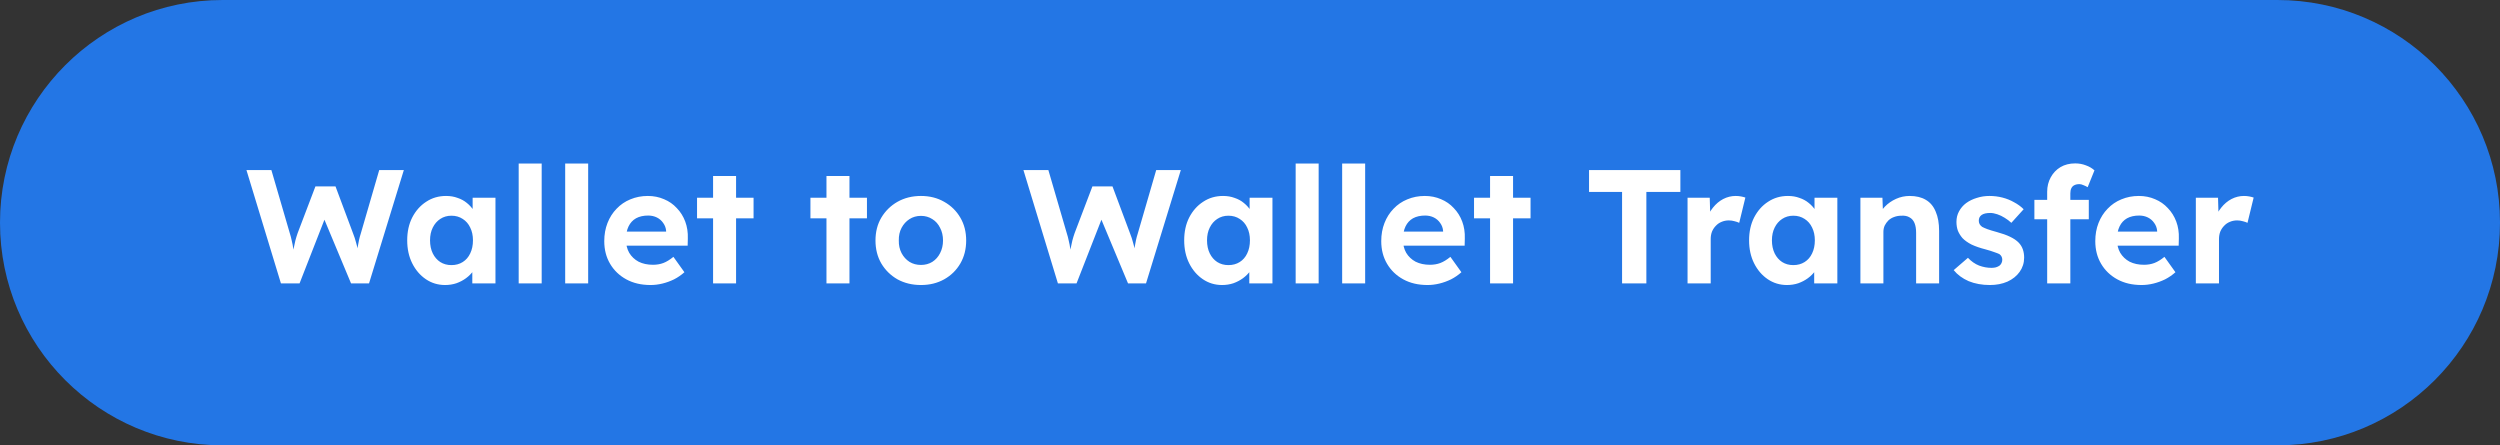 <svg width="247" height="44" viewBox="0 0 247 44" fill="none" xmlns="http://www.w3.org/2000/svg">
<rect x="0" y="0" width="247" height="44" fill="#333333" stroke="none"/>
<path d="M0 22C0 9.85 9.85 0 22 0H225C237.15 0 247 9.85 247 22V22C247 34.15 237.15 44 225 44H22C9.85 44 0 34.15 0 22V22Z" fill="#2376E5"/>
<path d="M27.756 28L24.348 16.8H26.812L28.636 23.056C28.71 23.28 28.774 23.525 28.828 23.792C28.892 24.048 28.94 24.299 28.972 24.544C29.015 24.779 29.047 25.003 29.068 25.216C29.1 25.419 29.127 25.589 29.148 25.728L28.764 25.712C28.86 25.264 28.94 24.891 29.004 24.592C29.068 24.283 29.127 24.011 29.18 23.776C29.244 23.531 29.319 23.285 29.404 23.04L31.164 18.416H33.148L34.876 23.04C35.004 23.36 35.105 23.669 35.18 23.968C35.265 24.256 35.334 24.539 35.388 24.816C35.441 25.083 35.495 25.355 35.548 25.632L35.196 25.696C35.228 25.472 35.249 25.28 35.26 25.12C35.281 24.949 35.297 24.795 35.308 24.656C35.329 24.517 35.35 24.379 35.372 24.24C35.393 24.091 35.425 23.92 35.468 23.728C35.511 23.525 35.575 23.291 35.66 23.024L37.468 16.8H39.9L36.46 28H34.684L31.916 21.376L32.172 21.408L29.596 28H27.756ZM43.976 28.16C43.272 28.16 42.637 27.968 42.072 27.584C41.507 27.2 41.059 26.677 40.728 26.016C40.397 25.355 40.232 24.597 40.232 23.744C40.232 22.891 40.397 22.139 40.728 21.488C41.069 20.827 41.528 20.309 42.104 19.936C42.68 19.552 43.336 19.36 44.072 19.36C44.488 19.36 44.867 19.424 45.208 19.552C45.56 19.669 45.864 19.835 46.12 20.048C46.386 20.261 46.611 20.507 46.792 20.784C46.973 21.061 47.101 21.36 47.176 21.68L46.696 21.6V19.536H48.952V28H46.664V25.968L47.176 25.92C47.09 26.219 46.952 26.501 46.76 26.768C46.568 27.035 46.328 27.275 46.04 27.488C45.763 27.691 45.448 27.856 45.096 27.984C44.744 28.101 44.37 28.16 43.976 28.16ZM44.6 26.192C45.026 26.192 45.4 26.091 45.72 25.888C46.04 25.685 46.285 25.403 46.456 25.04C46.637 24.667 46.728 24.235 46.728 23.744C46.728 23.264 46.637 22.843 46.456 22.48C46.285 22.117 46.04 21.835 45.72 21.632C45.4 21.419 45.026 21.312 44.6 21.312C44.184 21.312 43.816 21.419 43.496 21.632C43.187 21.835 42.941 22.117 42.76 22.48C42.578 22.843 42.488 23.264 42.488 23.744C42.488 24.235 42.578 24.667 42.76 25.04C42.941 25.403 43.187 25.685 43.496 25.888C43.816 26.091 44.184 26.192 44.6 26.192ZM51.246 28V16.16H53.518V28H51.246ZM55.84 28V16.16H58.111V28H55.84ZM64.277 28.16C63.36 28.16 62.56 27.973 61.877 27.6C61.194 27.227 60.661 26.715 60.277 26.064C59.893 25.413 59.701 24.667 59.701 23.824C59.701 23.173 59.808 22.576 60.021 22.032C60.234 21.488 60.533 21.019 60.917 20.624C61.301 20.219 61.754 19.909 62.277 19.696C62.81 19.472 63.386 19.36 64.005 19.36C64.581 19.36 65.114 19.467 65.605 19.68C66.096 19.883 66.517 20.176 66.869 20.56C67.232 20.933 67.509 21.376 67.701 21.888C67.893 22.4 67.978 22.96 67.957 23.568L67.941 24.272H61.141L60.773 22.88H66.069L65.813 23.168V22.816C65.792 22.528 65.696 22.267 65.525 22.032C65.365 21.797 65.157 21.616 64.901 21.488C64.645 21.36 64.357 21.296 64.037 21.296C63.568 21.296 63.168 21.387 62.837 21.568C62.517 21.749 62.272 22.016 62.101 22.368C61.93 22.72 61.845 23.147 61.845 23.648C61.845 24.16 61.952 24.603 62.165 24.976C62.389 25.349 62.698 25.643 63.093 25.856C63.498 26.059 63.973 26.16 64.517 26.16C64.89 26.16 65.232 26.101 65.541 25.984C65.85 25.867 66.181 25.664 66.533 25.376L67.621 26.896C67.312 27.173 66.97 27.408 66.597 27.6C66.224 27.781 65.84 27.92 65.445 28.016C65.05 28.112 64.661 28.16 64.277 28.16ZM70.452 28V17.392H72.724V28H70.452ZM68.868 21.568V19.536H74.452V21.568H68.868ZM81.655 28V17.392H83.927V28H81.655ZM80.071 21.568V19.536H85.655V21.568H80.071ZM90.994 28.16C90.13 28.16 89.356 27.973 88.674 27.6C88.002 27.216 87.469 26.693 87.074 26.032C86.69 25.371 86.498 24.613 86.498 23.76C86.498 22.907 86.69 22.155 87.074 21.504C87.469 20.843 88.002 20.32 88.674 19.936C89.356 19.552 90.13 19.36 90.994 19.36C91.847 19.36 92.61 19.552 93.282 19.936C93.965 20.32 94.498 20.843 94.882 21.504C95.266 22.155 95.458 22.907 95.458 23.76C95.458 24.613 95.266 25.371 94.882 26.032C94.498 26.693 93.965 27.216 93.282 27.6C92.61 27.973 91.847 28.16 90.994 28.16ZM90.994 26.176C91.41 26.176 91.783 26.075 92.114 25.872C92.445 25.659 92.701 25.371 92.882 25.008C93.074 24.635 93.17 24.219 93.17 23.76C93.17 23.291 93.074 22.875 92.882 22.512C92.701 22.139 92.445 21.851 92.114 21.648C91.783 21.435 91.41 21.328 90.994 21.328C90.567 21.328 90.189 21.435 89.858 21.648C89.527 21.861 89.266 22.149 89.074 22.512C88.882 22.875 88.791 23.291 88.802 23.76C88.791 24.219 88.882 24.635 89.074 25.008C89.266 25.371 89.527 25.659 89.858 25.872C90.189 26.075 90.567 26.176 90.994 26.176ZM104.522 28L101.114 16.8H103.578L105.402 23.056C105.476 23.28 105.54 23.525 105.594 23.792C105.658 24.048 105.706 24.299 105.738 24.544C105.78 24.779 105.812 25.003 105.834 25.216C105.866 25.419 105.892 25.589 105.914 25.728L105.53 25.712C105.626 25.264 105.706 24.891 105.77 24.592C105.834 24.283 105.892 24.011 105.946 23.776C106.01 23.531 106.084 23.285 106.17 23.04L107.93 18.416H109.914L111.642 23.04C111.77 23.36 111.871 23.669 111.946 23.968C112.031 24.256 112.1 24.539 112.154 24.816C112.207 25.083 112.26 25.355 112.314 25.632L111.962 25.696C111.994 25.472 112.015 25.28 112.026 25.12C112.047 24.949 112.063 24.795 112.074 24.656C112.095 24.517 112.116 24.379 112.138 24.24C112.159 24.091 112.191 23.92 112.234 23.728C112.276 23.525 112.34 23.291 112.426 23.024L114.234 16.8H116.666L113.226 28H111.45L108.682 21.376L108.938 21.408L106.362 28H104.522ZM120.742 28.16C120.038 28.16 119.403 27.968 118.838 27.584C118.272 27.2 117.824 26.677 117.493 26.016C117.163 25.355 116.998 24.597 116.998 23.744C116.998 22.891 117.163 22.139 117.493 21.488C117.835 20.827 118.294 20.309 118.87 19.936C119.446 19.552 120.102 19.36 120.838 19.36C121.254 19.36 121.632 19.424 121.974 19.552C122.326 19.669 122.63 19.835 122.886 20.048C123.152 20.261 123.376 20.507 123.558 20.784C123.739 21.061 123.867 21.36 123.942 21.68L123.462 21.6V19.536H125.718V28H123.43V25.968L123.942 25.92C123.856 26.219 123.718 26.501 123.526 26.768C123.334 27.035 123.094 27.275 122.806 27.488C122.528 27.691 122.214 27.856 121.862 27.984C121.51 28.101 121.136 28.16 120.742 28.16ZM121.366 26.192C121.792 26.192 122.166 26.091 122.486 25.888C122.806 25.685 123.051 25.403 123.222 25.04C123.403 24.667 123.494 24.235 123.494 23.744C123.494 23.264 123.403 22.843 123.222 22.48C123.051 22.117 122.806 21.835 122.486 21.632C122.166 21.419 121.792 21.312 121.366 21.312C120.95 21.312 120.582 21.419 120.262 21.632C119.952 21.835 119.707 22.117 119.526 22.48C119.344 22.843 119.254 23.264 119.254 23.744C119.254 24.235 119.344 24.667 119.526 25.04C119.707 25.403 119.952 25.685 120.262 25.888C120.582 26.091 120.95 26.192 121.366 26.192ZM128.011 28V16.16H130.283V28H128.011ZM132.605 28V16.16H134.877V28H132.605ZM141.043 28.16C140.125 28.16 139.325 27.973 138.643 27.6C137.96 27.227 137.427 26.715 137.043 26.064C136.659 25.413 136.467 24.667 136.467 23.824C136.467 23.173 136.573 22.576 136.787 22.032C137 21.488 137.299 21.019 137.683 20.624C138.067 20.219 138.52 19.909 139.043 19.696C139.576 19.472 140.152 19.36 140.771 19.36C141.347 19.36 141.88 19.467 142.371 19.68C142.861 19.883 143.283 20.176 143.635 20.56C143.997 20.933 144.275 21.376 144.467 21.888C144.659 22.4 144.744 22.96 144.723 23.568L144.707 24.272H137.907L137.539 22.88H142.835L142.579 23.168V22.816C142.557 22.528 142.461 22.267 142.291 22.032C142.131 21.797 141.923 21.616 141.667 21.488C141.411 21.36 141.123 21.296 140.803 21.296C140.333 21.296 139.933 21.387 139.603 21.568C139.283 21.749 139.037 22.016 138.867 22.368C138.696 22.72 138.611 23.147 138.611 23.648C138.611 24.16 138.717 24.603 138.931 24.976C139.155 25.349 139.464 25.643 139.859 25.856C140.264 26.059 140.739 26.16 141.283 26.16C141.656 26.16 141.997 26.101 142.307 25.984C142.616 25.867 142.947 25.664 143.299 25.376L144.387 26.896C144.077 27.173 143.736 27.408 143.363 27.6C142.989 27.781 142.605 27.92 142.211 28.016C141.816 28.112 141.427 28.16 141.043 28.16ZM147.218 28V17.392H149.49V28H147.218ZM145.634 21.568V19.536H151.218V21.568H145.634ZM160.261 28V18.96H156.997V16.8H166.021V18.96H162.661V28H160.261ZM166.73 28V19.536H168.922L169.002 22.256L168.618 21.696C168.746 21.259 168.954 20.864 169.242 20.512C169.53 20.149 169.866 19.867 170.25 19.664C170.644 19.461 171.055 19.36 171.482 19.36C171.663 19.36 171.839 19.376 172.01 19.408C172.18 19.44 172.324 19.477 172.442 19.52L171.834 22.016C171.706 21.952 171.551 21.899 171.37 21.856C171.188 21.803 171.002 21.776 170.81 21.776C170.554 21.776 170.314 21.824 170.09 21.92C169.876 22.005 169.69 22.133 169.53 22.304C169.37 22.464 169.242 22.656 169.146 22.88C169.06 23.104 169.018 23.349 169.018 23.616V28H166.73ZM176.554 28.16C175.85 28.16 175.215 27.968 174.65 27.584C174.085 27.2 173.637 26.677 173.306 26.016C172.975 25.355 172.81 24.597 172.81 23.744C172.81 22.891 172.975 22.139 173.306 21.488C173.647 20.827 174.106 20.309 174.682 19.936C175.258 19.552 175.914 19.36 176.65 19.36C177.066 19.36 177.445 19.424 177.786 19.552C178.138 19.669 178.442 19.835 178.698 20.048C178.965 20.261 179.189 20.507 179.37 20.784C179.551 21.061 179.679 21.36 179.754 21.68L179.274 21.6V19.536H181.53V28H179.242V25.968L179.754 25.92C179.669 26.219 179.53 26.501 179.338 26.768C179.146 27.035 178.906 27.275 178.618 27.488C178.341 27.691 178.026 27.856 177.674 27.984C177.322 28.101 176.949 28.16 176.554 28.16ZM177.178 26.192C177.605 26.192 177.978 26.091 178.298 25.888C178.618 25.685 178.863 25.403 179.034 25.04C179.215 24.667 179.306 24.235 179.306 23.744C179.306 23.264 179.215 22.843 179.034 22.48C178.863 22.117 178.618 21.835 178.298 21.632C177.978 21.419 177.605 21.312 177.178 21.312C176.762 21.312 176.394 21.419 176.074 21.632C175.765 21.835 175.519 22.117 175.338 22.48C175.157 22.843 175.066 23.264 175.066 23.744C175.066 24.235 175.157 24.667 175.338 25.04C175.519 25.403 175.765 25.685 176.074 25.888C176.394 26.091 176.762 26.192 177.178 26.192ZM183.808 28V19.536H185.984L186.048 21.264L185.6 21.456C185.717 21.072 185.925 20.725 186.224 20.416C186.533 20.096 186.901 19.84 187.328 19.648C187.755 19.456 188.203 19.36 188.672 19.36C189.312 19.36 189.845 19.488 190.272 19.744C190.709 20 191.035 20.389 191.248 20.912C191.472 21.424 191.584 22.059 191.584 22.816V28H189.312V22.992C189.312 22.608 189.259 22.288 189.152 22.032C189.045 21.776 188.88 21.589 188.656 21.472C188.443 21.344 188.176 21.291 187.856 21.312C187.6 21.312 187.36 21.355 187.136 21.44C186.923 21.515 186.736 21.627 186.576 21.776C186.427 21.925 186.304 22.096 186.208 22.288C186.123 22.48 186.08 22.688 186.08 22.912V28H184.96C184.715 28 184.496 28 184.304 28C184.112 28 183.947 28 183.808 28ZM196.609 28.16C195.82 28.16 195.116 28.032 194.497 27.776C193.889 27.509 193.398 27.147 193.025 26.688L194.433 25.472C194.764 25.824 195.132 26.08 195.537 26.24C195.942 26.389 196.348 26.464 196.753 26.464C196.913 26.464 197.057 26.448 197.185 26.416C197.324 26.373 197.441 26.32 197.537 26.256C197.633 26.181 197.702 26.096 197.745 26C197.798 25.893 197.825 25.781 197.825 25.664C197.825 25.429 197.729 25.243 197.537 25.104C197.43 25.051 197.265 24.987 197.041 24.912C196.817 24.827 196.529 24.736 196.177 24.64C195.633 24.501 195.169 24.341 194.785 24.16C194.412 23.968 194.113 23.755 193.889 23.52C193.697 23.296 193.548 23.056 193.441 22.8C193.345 22.533 193.297 22.24 193.297 21.92C193.297 21.536 193.382 21.189 193.553 20.88C193.724 20.56 193.958 20.288 194.257 20.064C194.566 19.84 194.918 19.669 195.313 19.552C195.708 19.424 196.124 19.36 196.561 19.36C196.998 19.36 197.425 19.413 197.841 19.52C198.257 19.627 198.641 19.781 198.993 19.984C199.356 20.176 199.67 20.405 199.937 20.672L198.721 22.016C198.529 21.835 198.31 21.669 198.065 21.52C197.83 21.371 197.585 21.253 197.329 21.168C197.073 21.083 196.844 21.04 196.641 21.04C196.46 21.04 196.294 21.056 196.145 21.088C196.006 21.12 195.889 21.168 195.793 21.232C195.697 21.296 195.622 21.381 195.569 21.488C195.526 21.584 195.505 21.691 195.505 21.808C195.505 21.925 195.532 22.037 195.585 22.144C195.649 22.251 195.734 22.341 195.841 22.416C195.958 22.48 196.129 22.555 196.353 22.64C196.588 22.725 196.902 22.821 197.297 22.928C197.809 23.067 198.241 23.221 198.593 23.392C198.956 23.563 199.244 23.76 199.457 23.984C199.638 24.176 199.772 24.395 199.857 24.64C199.942 24.885 199.985 25.157 199.985 25.456C199.985 25.979 199.836 26.448 199.537 26.864C199.249 27.269 198.849 27.589 198.337 27.824C197.825 28.048 197.249 28.16 196.609 28.16ZM202.261 28V18.944C202.261 18.421 202.378 17.947 202.613 17.52C202.847 17.093 203.167 16.757 203.573 16.512C203.989 16.267 204.474 16.144 205.029 16.144C205.402 16.144 205.754 16.208 206.085 16.336C206.415 16.453 206.698 16.619 206.933 16.832L206.261 18.496C206.122 18.411 205.978 18.341 205.829 18.288C205.69 18.224 205.562 18.192 205.445 18.192C205.242 18.192 205.071 18.229 204.933 18.304C204.805 18.368 204.709 18.469 204.645 18.608C204.581 18.736 204.549 18.901 204.549 19.104V28H203.413C203.167 28 202.949 28 202.757 28C202.565 28 202.399 28 202.261 28ZM200.997 21.664V19.744H206.373V21.664H200.997ZM211.59 28.16C210.672 28.16 209.872 27.973 209.19 27.6C208.507 27.227 207.974 26.715 207.59 26.064C207.206 25.413 207.014 24.667 207.014 23.824C207.014 23.173 207.12 22.576 207.334 22.032C207.547 21.488 207.846 21.019 208.23 20.624C208.614 20.219 209.067 19.909 209.59 19.696C210.123 19.472 210.699 19.36 211.318 19.36C211.894 19.36 212.427 19.467 212.918 19.68C213.408 19.883 213.83 20.176 214.182 20.56C214.544 20.933 214.822 21.376 215.014 21.888C215.206 22.4 215.291 22.96 215.27 23.568L215.253 24.272H208.454L208.086 22.88H213.382L213.126 23.168V22.816C213.104 22.528 213.008 22.267 212.838 22.032C212.678 21.797 212.47 21.616 212.214 21.488C211.958 21.36 211.67 21.296 211.35 21.296C210.88 21.296 210.48 21.387 210.15 21.568C209.83 21.749 209.584 22.016 209.414 22.368C209.243 22.72 209.158 23.147 209.158 23.648C209.158 24.16 209.264 24.603 209.478 24.976C209.702 25.349 210.011 25.643 210.406 25.856C210.811 26.059 211.286 26.16 211.83 26.16C212.203 26.16 212.544 26.101 212.854 25.984C213.163 25.867 213.494 25.664 213.846 25.376L214.934 26.896C214.624 27.173 214.283 27.408 213.91 27.6C213.536 27.781 213.152 27.92 212.758 28.016C212.363 28.112 211.974 28.16 211.59 28.16ZM216.949 28V19.536H219.141L219.221 22.256L218.837 21.696C218.965 21.259 219.173 20.864 219.461 20.512C219.749 20.149 220.085 19.867 220.469 19.664C220.863 19.461 221.274 19.36 221.701 19.36C221.882 19.36 222.058 19.376 222.229 19.408C222.399 19.44 222.543 19.477 222.661 19.52L222.053 22.016C221.925 21.952 221.77 21.899 221.589 21.856C221.407 21.803 221.221 21.776 221.029 21.776C220.773 21.776 220.533 21.824 220.309 21.92C220.095 22.005 219.909 22.133 219.749 22.304C219.589 22.464 219.461 22.656 219.365 22.88C219.279 23.104 219.237 23.349 219.237 23.616V28H216.949Z" fill="white"/>
</svg>
